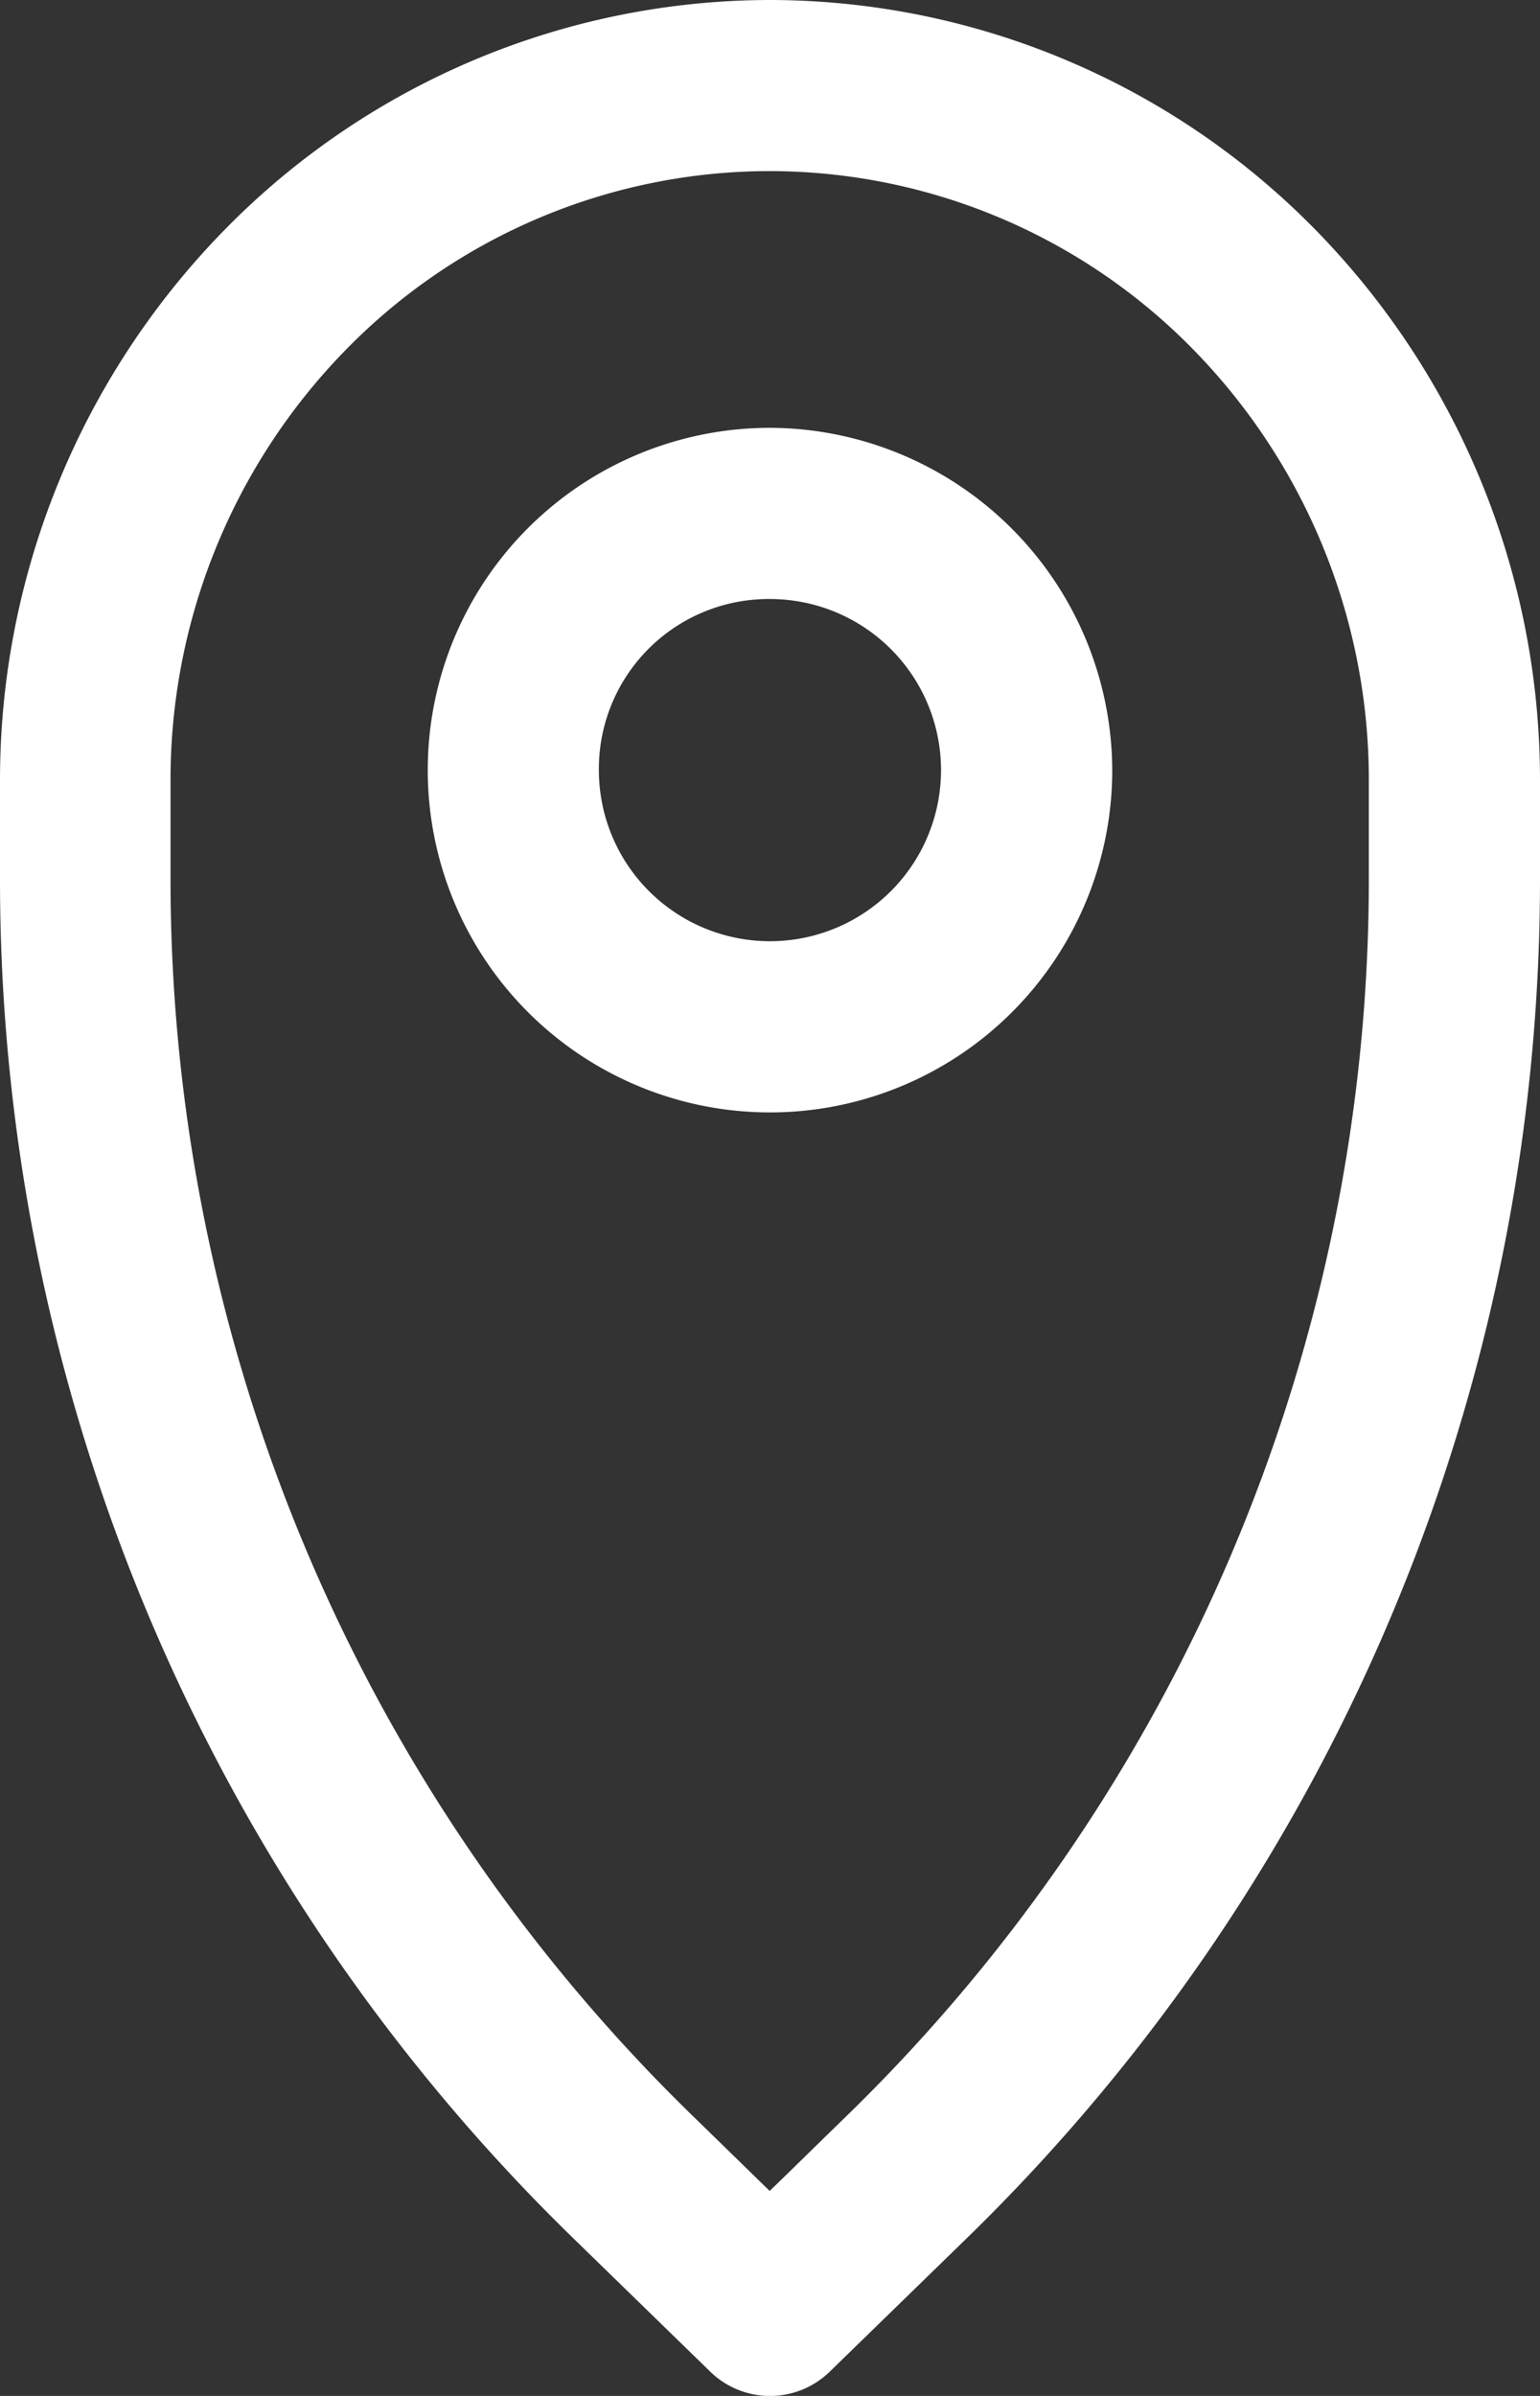 <svg xmlns="http://www.w3.org/2000/svg" width="30.904" height="48.073" viewBox="0 0 30.904 48.073">
  <rect x="0" y="0" width="30.904" height="48.073" fill="#333333" stroke="none"/>
  <g id="Groupe_2675" data-name="Groupe 2675" transform="translate(0 0)">
    <path id="Tracé_3987" data-name="Tracé 3987" d="M1836.31,855.176a15.343,15.343,0,0,0-10.935,4.6,15.779,15.779,0,0,0-4.518,11.07v1.936a38.042,38.042,0,0,0,11.431,27.232v0l2.824,2.75a1.718,1.718,0,0,0,2.394,0l2.824-2.75v0a38.044,38.044,0,0,0,11.431-27.232v-1.936a15.783,15.783,0,0,0-4.516-11.07,15.348,15.348,0,0,0-10.936-4.6Zm0,3.433a11.906,11.906,0,0,1,8.488,3.575h0a12.339,12.339,0,0,1,3.528,8.658v1.936a34.614,34.614,0,0,1-10.4,24.775c-.953.928-1.123,1.1-1.624,1.583-.5-.488-.67-.655-1.623-1.583a34.612,34.612,0,0,1-10.4-24.775v-1.936a12.34,12.34,0,0,1,3.528-8.658h0a11.9,11.9,0,0,1,8.487-3.575Z" transform="translate(-1820.857 -855.176)" fill="#FFF"/>
    <path id="Tracé_3988" data-name="Tracé 3988" d="M1834.328,861.779a6.868,6.868,0,1,0,6.868,6.868A6.894,6.894,0,0,0,1834.328,861.779Zm0,3.435a3.433,3.433,0,1,1-3.434,3.433A3.407,3.407,0,0,1,1834.328,865.214Z" transform="translate(-1818.876 -853.195)" fill="#FFF"/>
  </g>
</svg>
